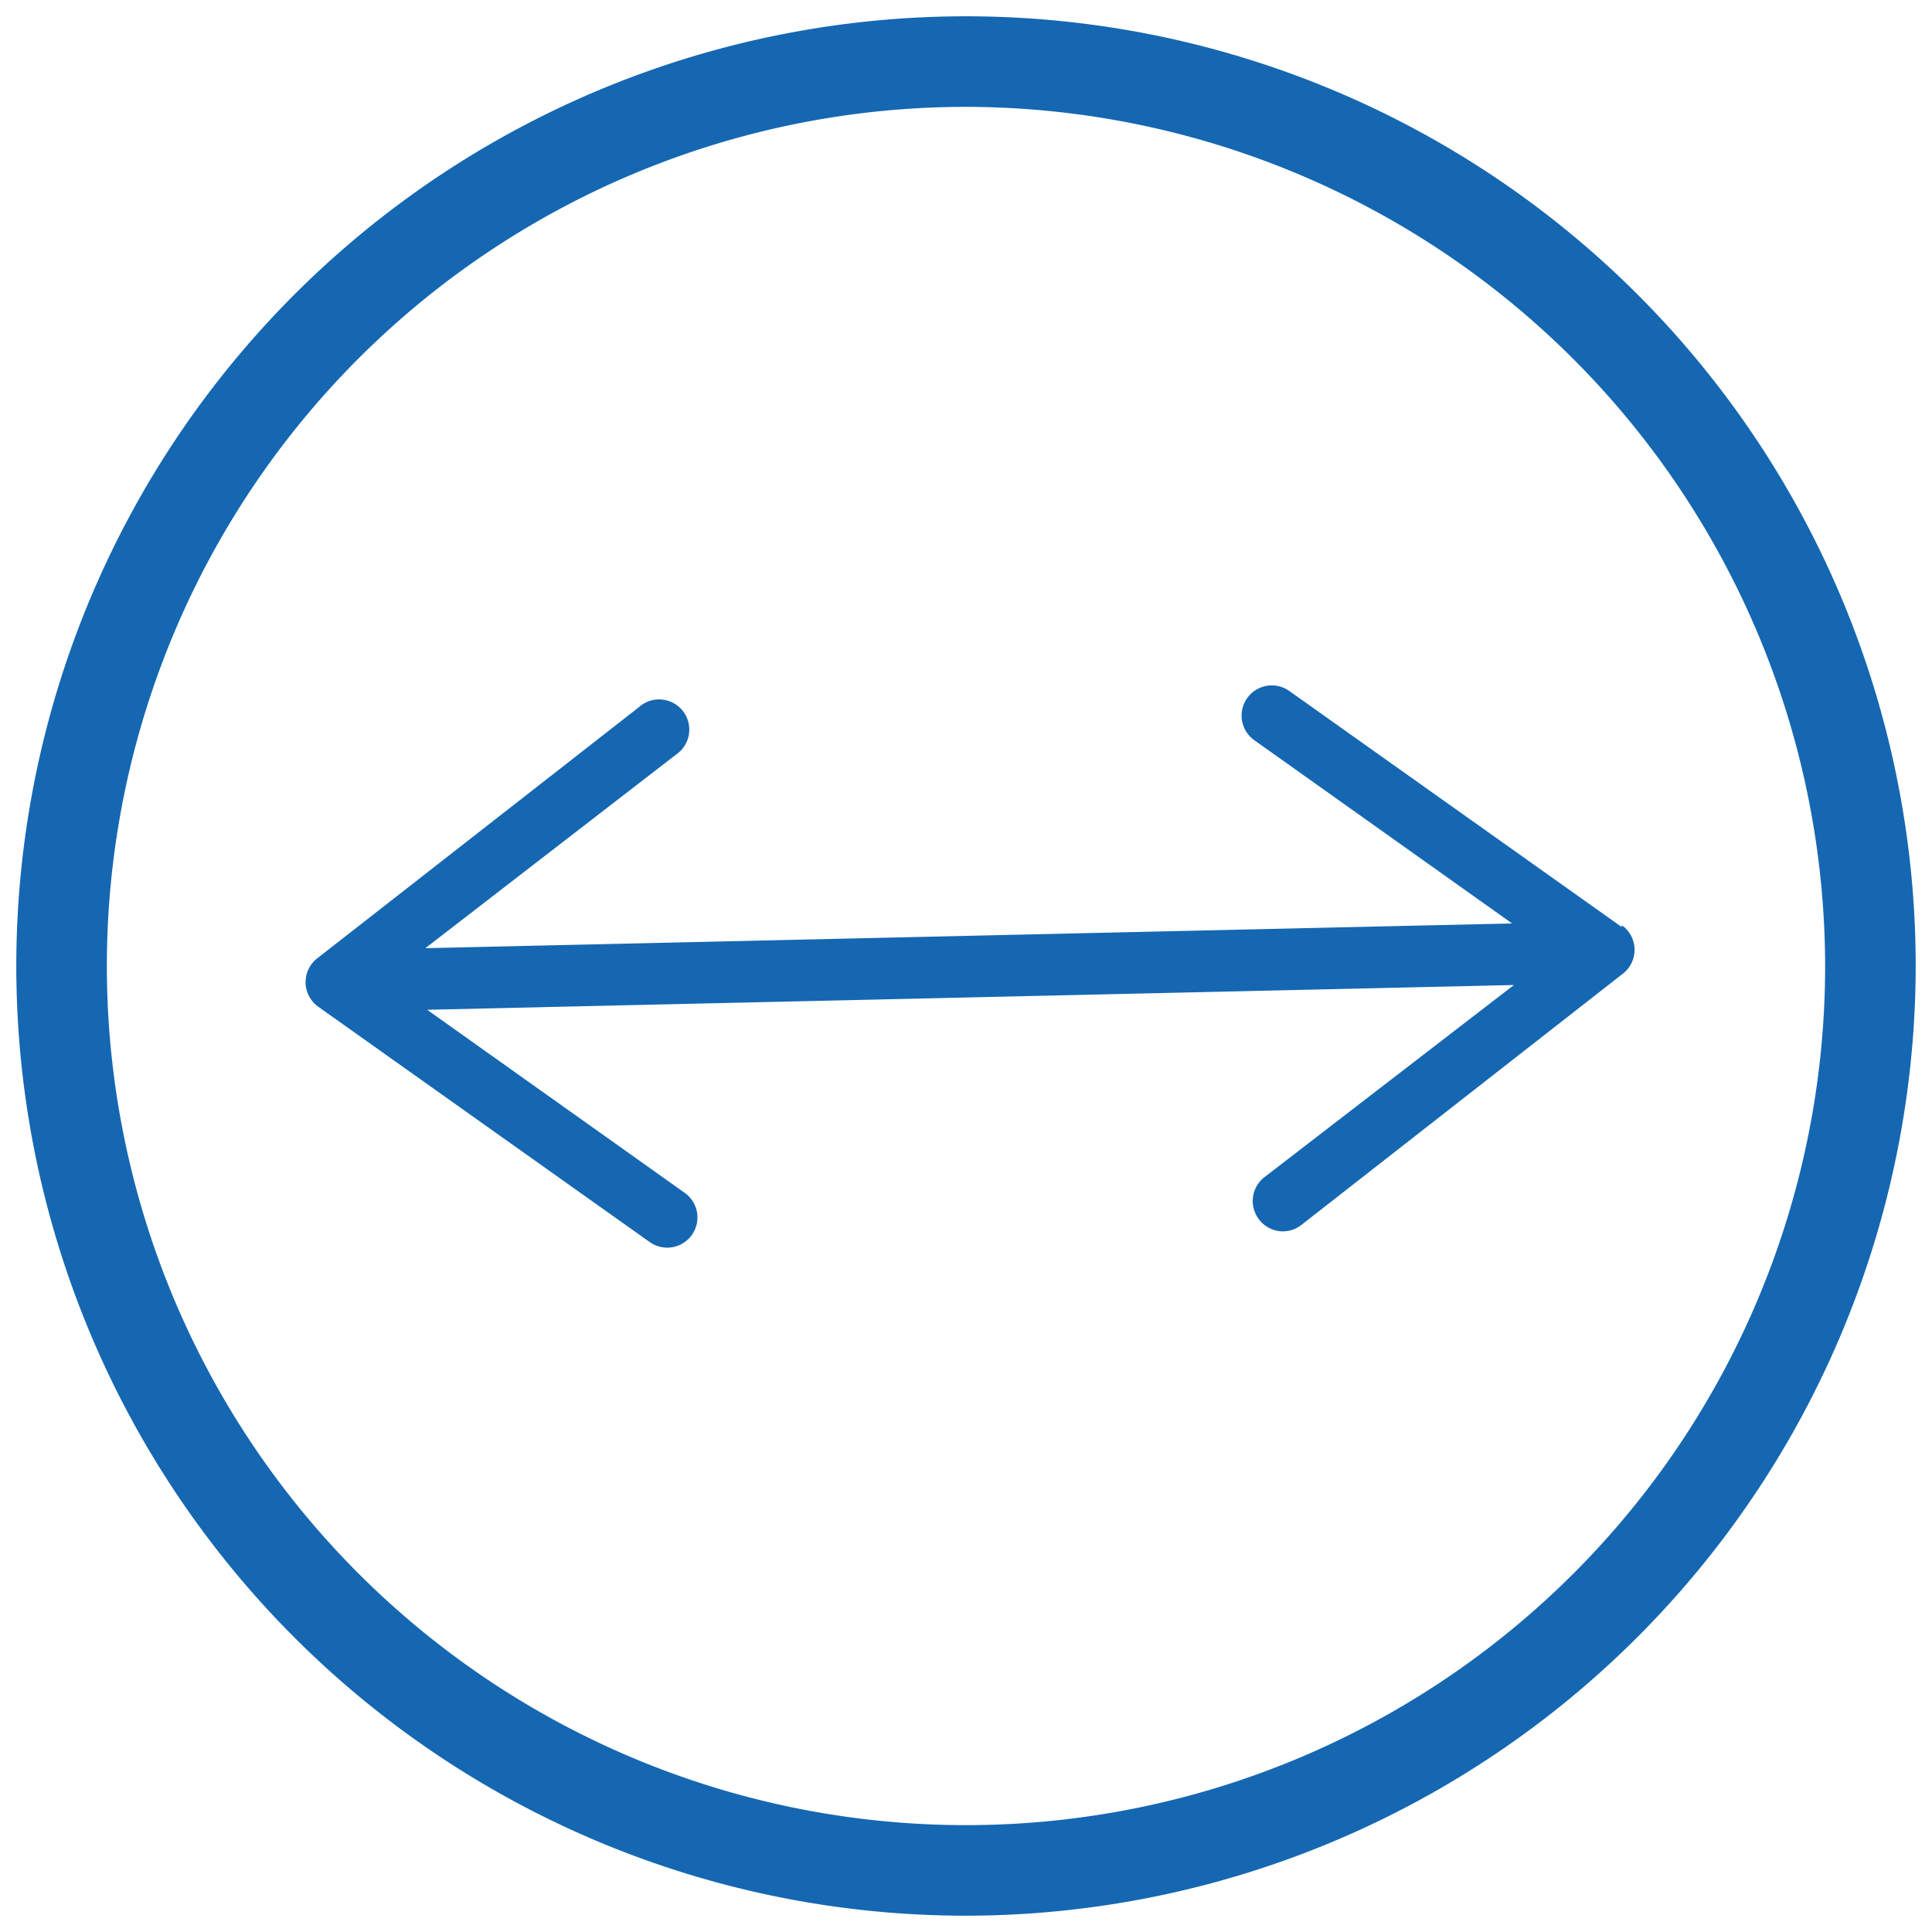 <svg id="Layer_1" data-name="Layer 1" xmlns="http://www.w3.org/2000/svg" viewBox="0 0 64 64"><defs><style>.cls-1{fill:#1567b2;}</style></defs><g id="_5_Scalability" data-name="5_Scalability"><path class="cls-1" d="M32,63.46A31.46,31.46,0,1,1,63.46,32,31.49,31.49,0,0,1,32,63.46ZM32,3.54A28.46,28.46,0,1,0,60.46,32,28.5,28.5,0,0,0,32,3.54Z"/><path class="cls-1" d="M53.71,30.7l-11-7.81a1,1,0,1,0-1.16,1.63l8.54,6.07-36,.82L22.39,25a1,1,0,1,0-1.23-1.57l-10.63,8.3a1,1,0,0,0,0,1.61l11,7.81a1,1,0,0,0,.58.18,1,1,0,0,0,.58-1.81l-8.54-6.07,36-.82L41.88,39a1,1,0,0,0-.17,1.4,1,1,0,0,0,.79.39,1,1,0,0,0,.62-.22l10.62-8.3a1,1,0,0,0,0-1.61Z"/></g></svg>